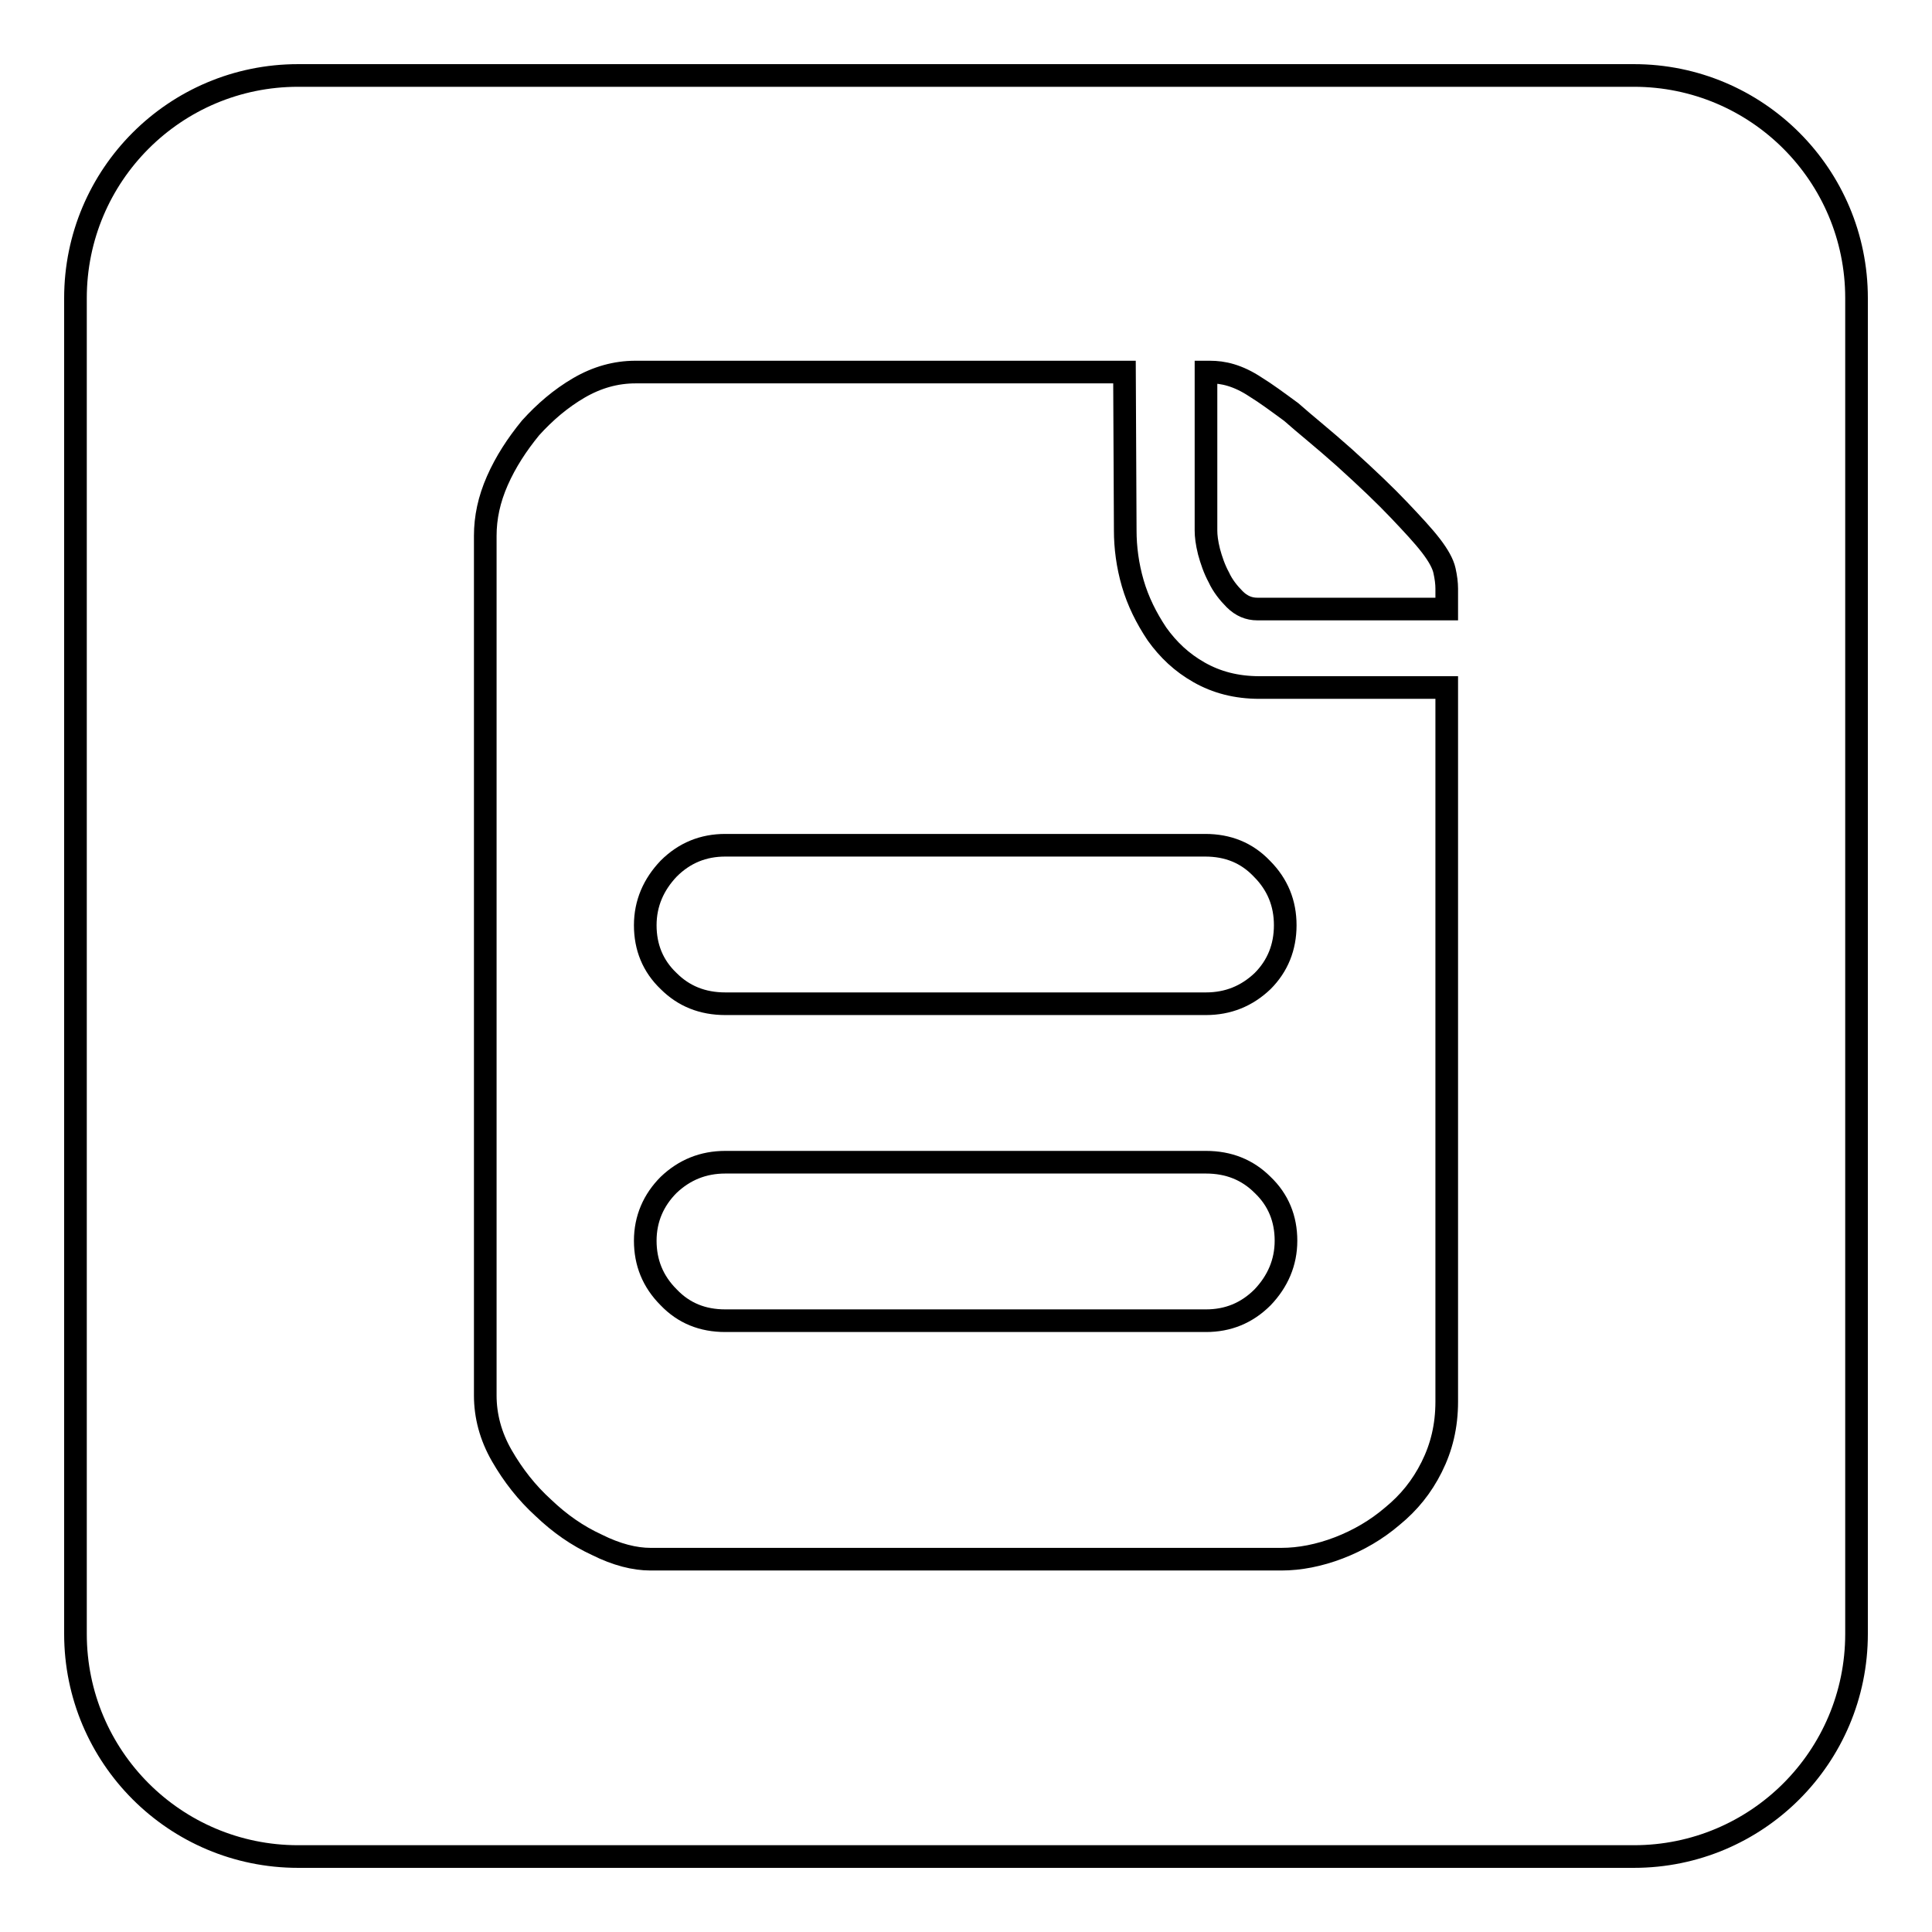 <?xml version="1.0" encoding="utf-8"?>
<!-- Svg Vector Icons : http://www.onlinewebfonts.com/icon -->
<!DOCTYPE svg PUBLIC "-//W3C//DTD SVG 1.1//EN" "http://www.w3.org/Graphics/SVG/1.1/DTD/svg11.dtd">
<svg version="1.1" xmlns="http://www.w3.org/2000/svg" xmlns:xlink="http://www.w3.org/1999/xlink" x="0px" y="0px" viewBox="0 0 256 256" enable-background="new 0 0 256 256" xml:space="preserve">
<g><g><path stroke-width="3" fill-opacity="0" stroke="#000000"  d="M246,216.5c0,16.3-13.2,29.5-29.5,29.5h-177C23.2,246,10,232.8,10,216.5v-177C10,23.2,23.2,10,39.5,10h177c16.3,0,29.5,13.2,29.5,29.5V216.5z"/><path stroke-width="3" fill-opacity="0" stroke="#000000"  d="M178.1,60.6c3.1,2.8,5.5,5.1,7.3,7c1.8,1.9,3.2,3.4,4.2,4.7c1,1.3,1.6,2.4,1.8,3.3c0.2,0.9,0.3,1.7,0.3,2.4v2.7h-25.1c-1.1,0-2.1-0.4-3-1.3c-0.8-0.8-1.6-1.8-2.1-2.9c-0.6-1.1-1-2.3-1.3-3.4c-0.3-1.2-0.4-2.1-0.4-2.8V49.3h0.5c0.9,0,1.8,0.1,2.8,0.4c1,0.3,2.1,0.8,3.3,1.6c1.3,0.8,2.8,1.9,4.7,3.3C172.9,56.2,175.3,58.1,178.1,60.6L178.1,60.6L178.1,60.6z M149.1,70.3c0,2.2,0.3,4.6,1,7c0.7,2.4,1.8,4.6,3.2,6.7c1.5,2.1,3.3,3.8,5.6,5.1c2.3,1.3,4.9,2,8,2h24.8v94.6c0,3.3-0.7,6.1-2,8.7c-1.3,2.6-3,4.7-5.2,6.5c-2.1,1.8-4.5,3.2-7.1,4.2c-2.6,1-5.2,1.5-7.6,1.5H86.2c-2.1,0-4.5-0.6-7.1-1.9c-2.6-1.2-4.9-2.8-7.1-4.9c-2.2-2-4-4.3-5.5-6.9c-1.5-2.6-2.2-5.3-2.2-8V71c0-2.4,0.5-4.8,1.6-7.3c1.1-2.5,2.6-4.8,4.4-7c1.9-2.1,4-3.9,6.4-5.3c2.4-1.4,4.9-2.1,7.5-2.1H149L149.1,70.3L149.1,70.3L149.1,70.3z M159.8,175c2.9,0,5.4-1,7.5-3.1c2-2.1,3.1-4.6,3.1-7.5s-1-5.4-3.1-7.4c-2-2-4.5-3-7.5-3H96.1c-2.9,0-5.4,1-7.5,3c-2,2-3.1,4.5-3.1,7.4c0,2.9,1,5.4,3.1,7.5c2,2.1,4.5,3.1,7.5,3.1H159.8L159.8,175L159.8,175z M170.3,122.6c0-2.9-1-5.4-3.1-7.5c-2-2.1-4.5-3.1-7.5-3.1H96.1c-2.9,0-5.4,1-7.5,3.1c-2,2.1-3.1,4.6-3.1,7.5c0,2.9,1,5.4,3.1,7.4c2,2,4.5,3,7.5,3h63.7c2.9,0,5.4-1,7.5-3C169.3,128,170.3,125.5,170.3,122.6L170.3,122.6L170.3,122.6z"/></g></g>
</svg>